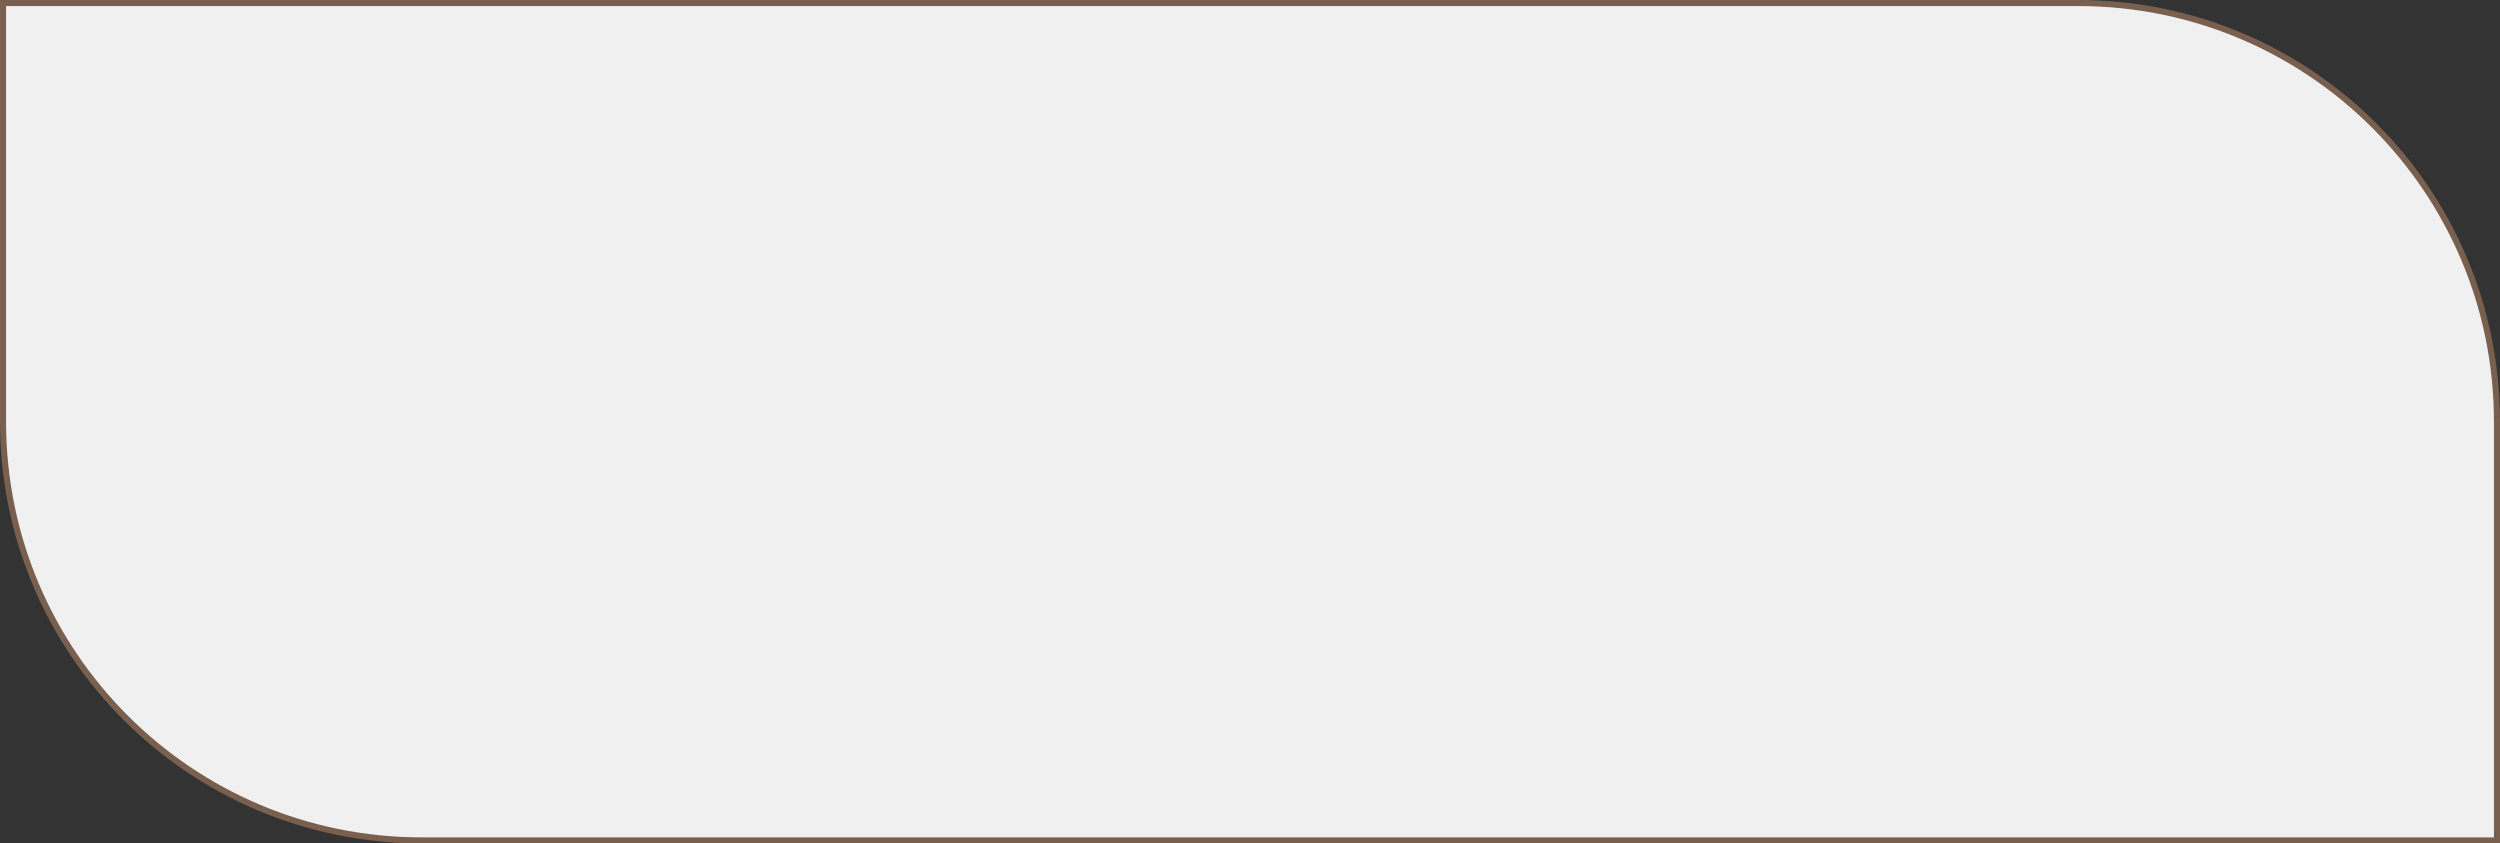 <?xml version="1.0" encoding="UTF-8"?> <svg xmlns="http://www.w3.org/2000/svg" width="412" height="139" viewBox="0 0 412 139" fill="none"><rect x="0" y="0" width="412" height="139" fill="#333333" stroke="none"/><path d="M0.5 0.5H342.5C380.608 0.5 411.5 31.392 411.5 69.5V138.5H69.5C31.392 138.5 0.5 107.608 0.5 69.5V0.5Z" fill="#F0F0F0" stroke="#795F4D"></path></svg> 